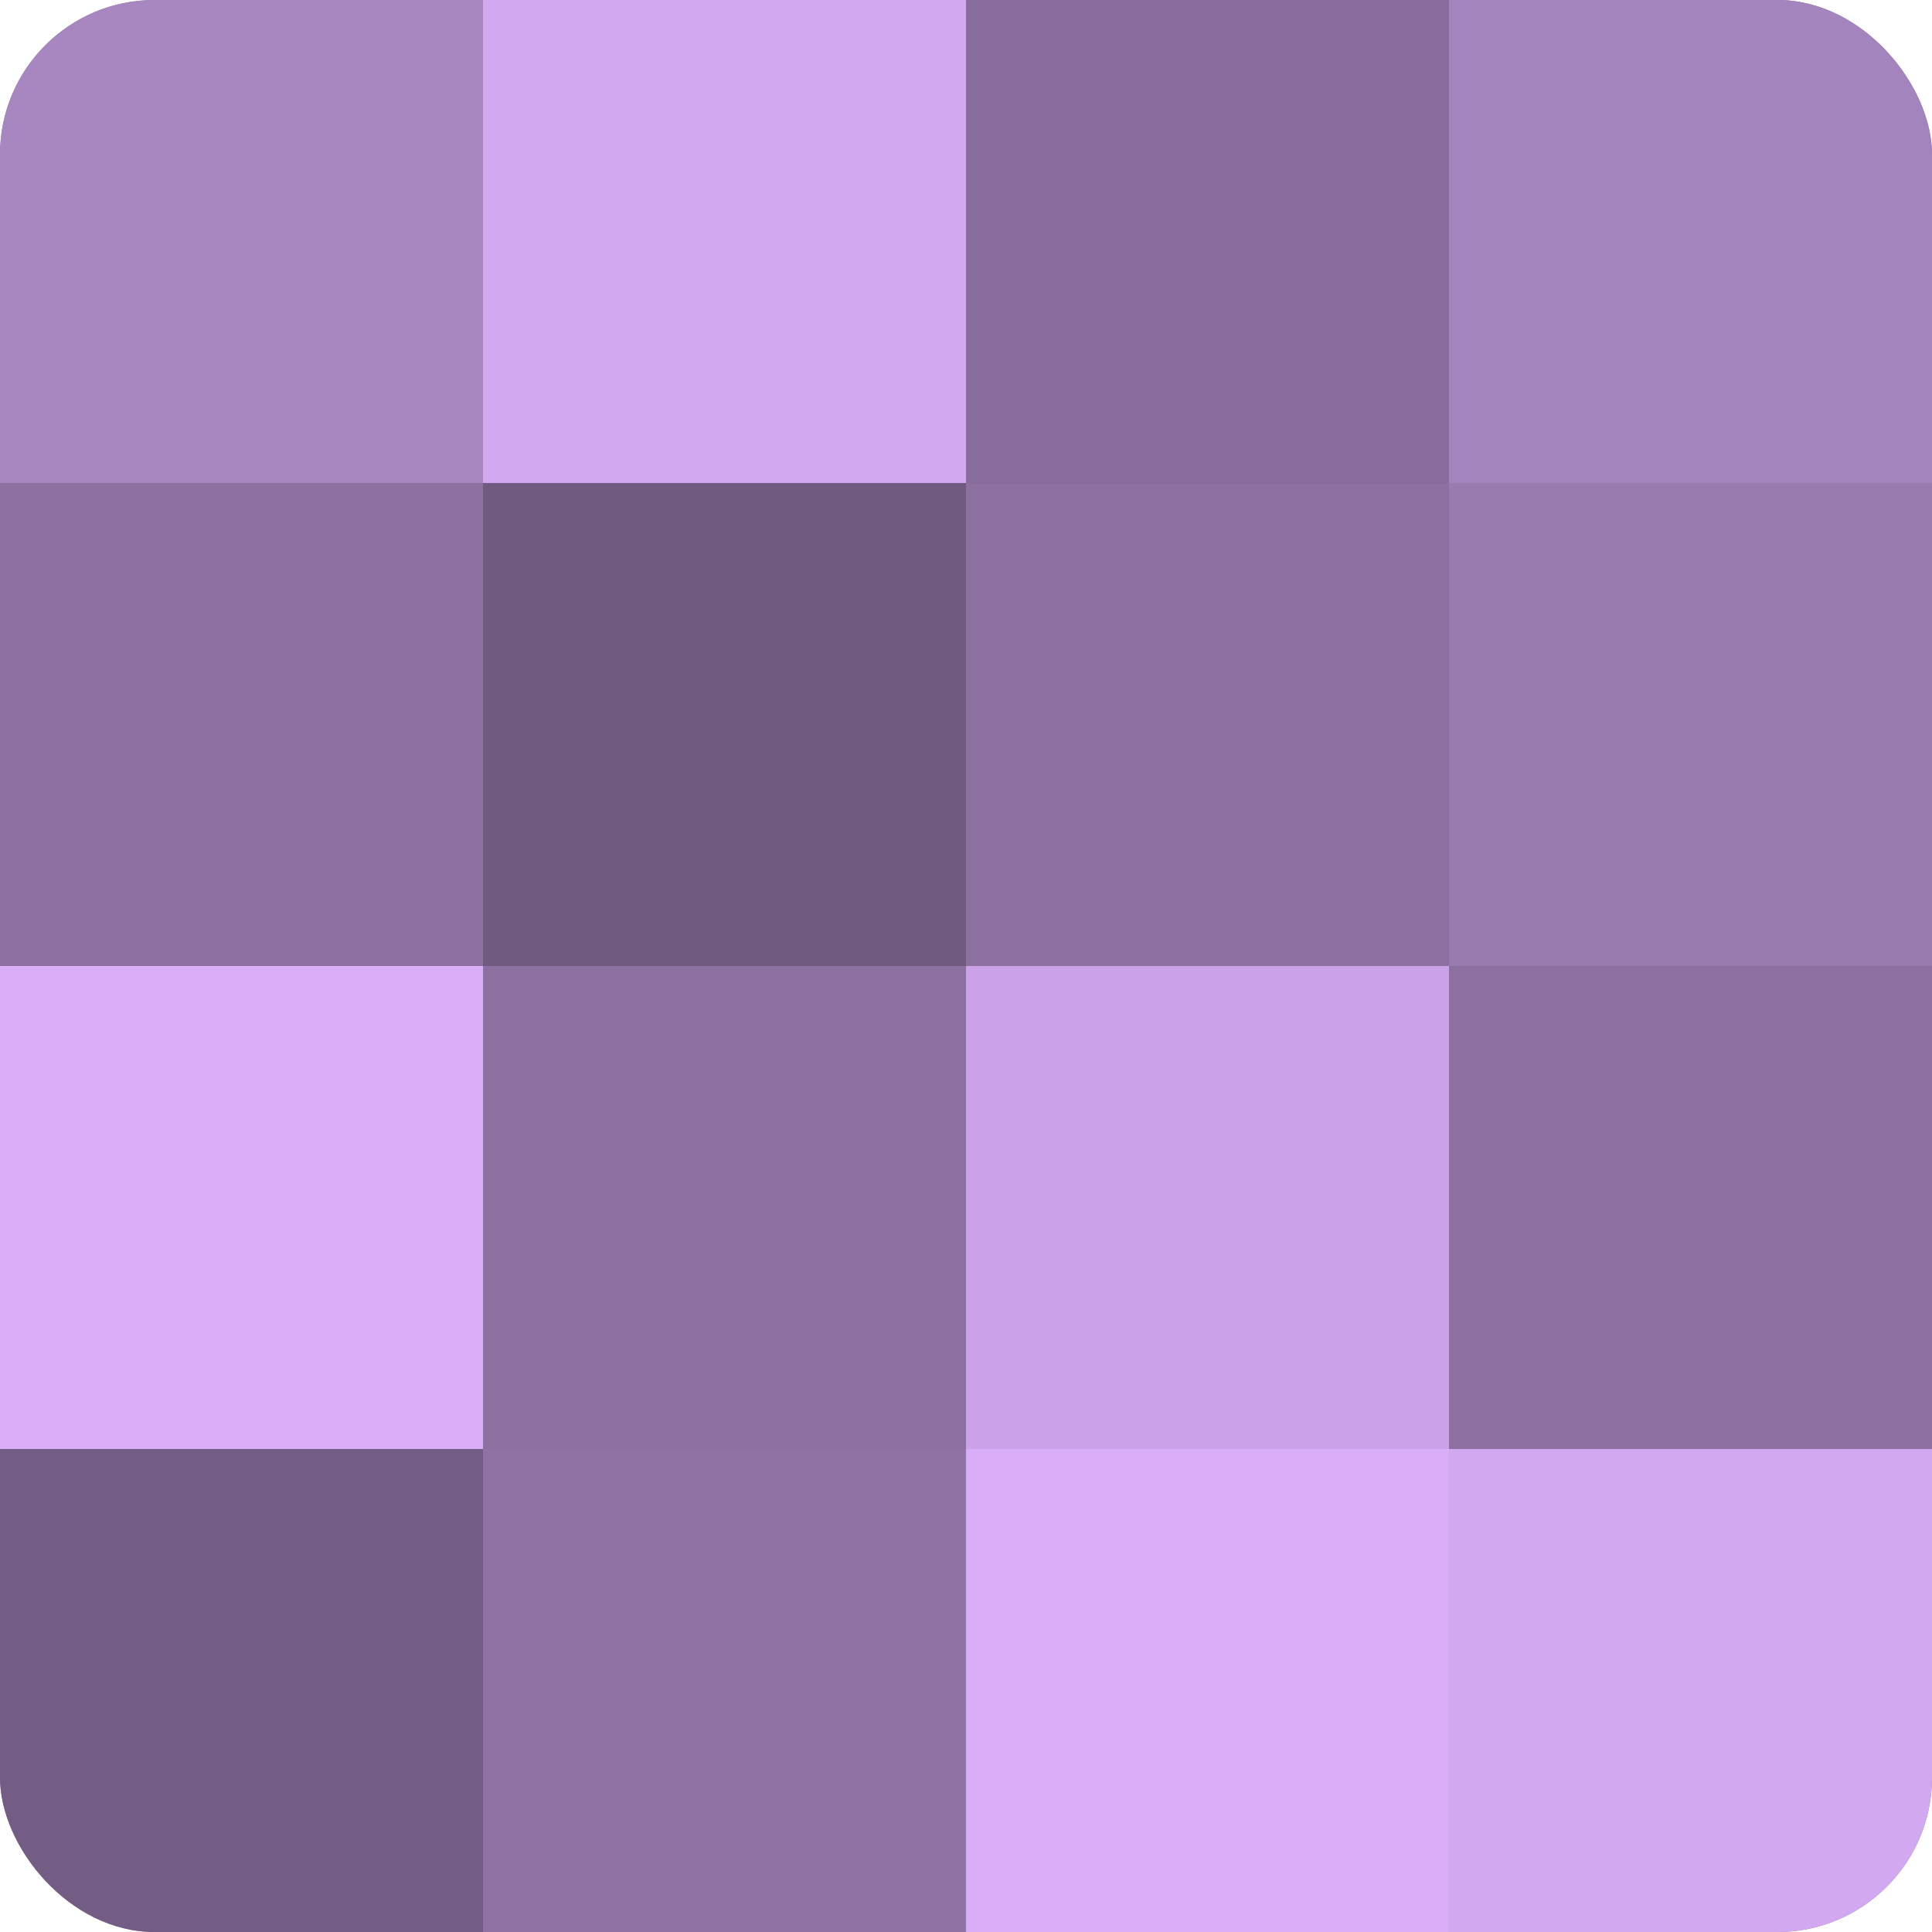 <?xml version="1.0" encoding="UTF-8"?>
<svg xmlns="http://www.w3.org/2000/svg" width="80" height="80" viewBox="0 0 100 100" preserveAspectRatio="xMidYMid meet"><defs><clipPath id="c" width="100" height="100"><rect width="100" height="100" rx="8" ry="8"/></clipPath></defs><g clip-path="url(#c)"><rect width="100" height="100" fill="#8c70a0"/><rect width="25" height="25" fill="#a886c0"/><rect y="25" width="25" height="25" fill="#8c70a0"/><rect y="50" width="25" height="25" fill="#d9adf8"/><rect y="75" width="25" height="25" fill="#745d84"/><rect x="25" width="25" height="25" fill="#d2a8f0"/><rect x="25" y="25" width="25" height="25" fill="#705a80"/><rect x="25" y="50" width="25" height="25" fill="#8c70a0"/><rect x="25" y="75" width="25" height="25" fill="#8f73a4"/><rect x="50" width="25" height="25" fill="#886d9c"/><rect x="50" y="25" width="25" height="25" fill="#8c70a0"/><rect x="50" y="50" width="25" height="25" fill="#cba2e8"/><rect x="50" y="75" width="25" height="25" fill="#d9adf8"/><rect x="75" width="25" height="25" fill="#a484bc"/><rect x="75" y="25" width="25" height="25" fill="#9a7bb0"/><rect x="75" y="50" width="25" height="25" fill="#8c70a0"/><rect x="75" y="75" width="25" height="25" fill="#d2a8f0"/></g></svg>
